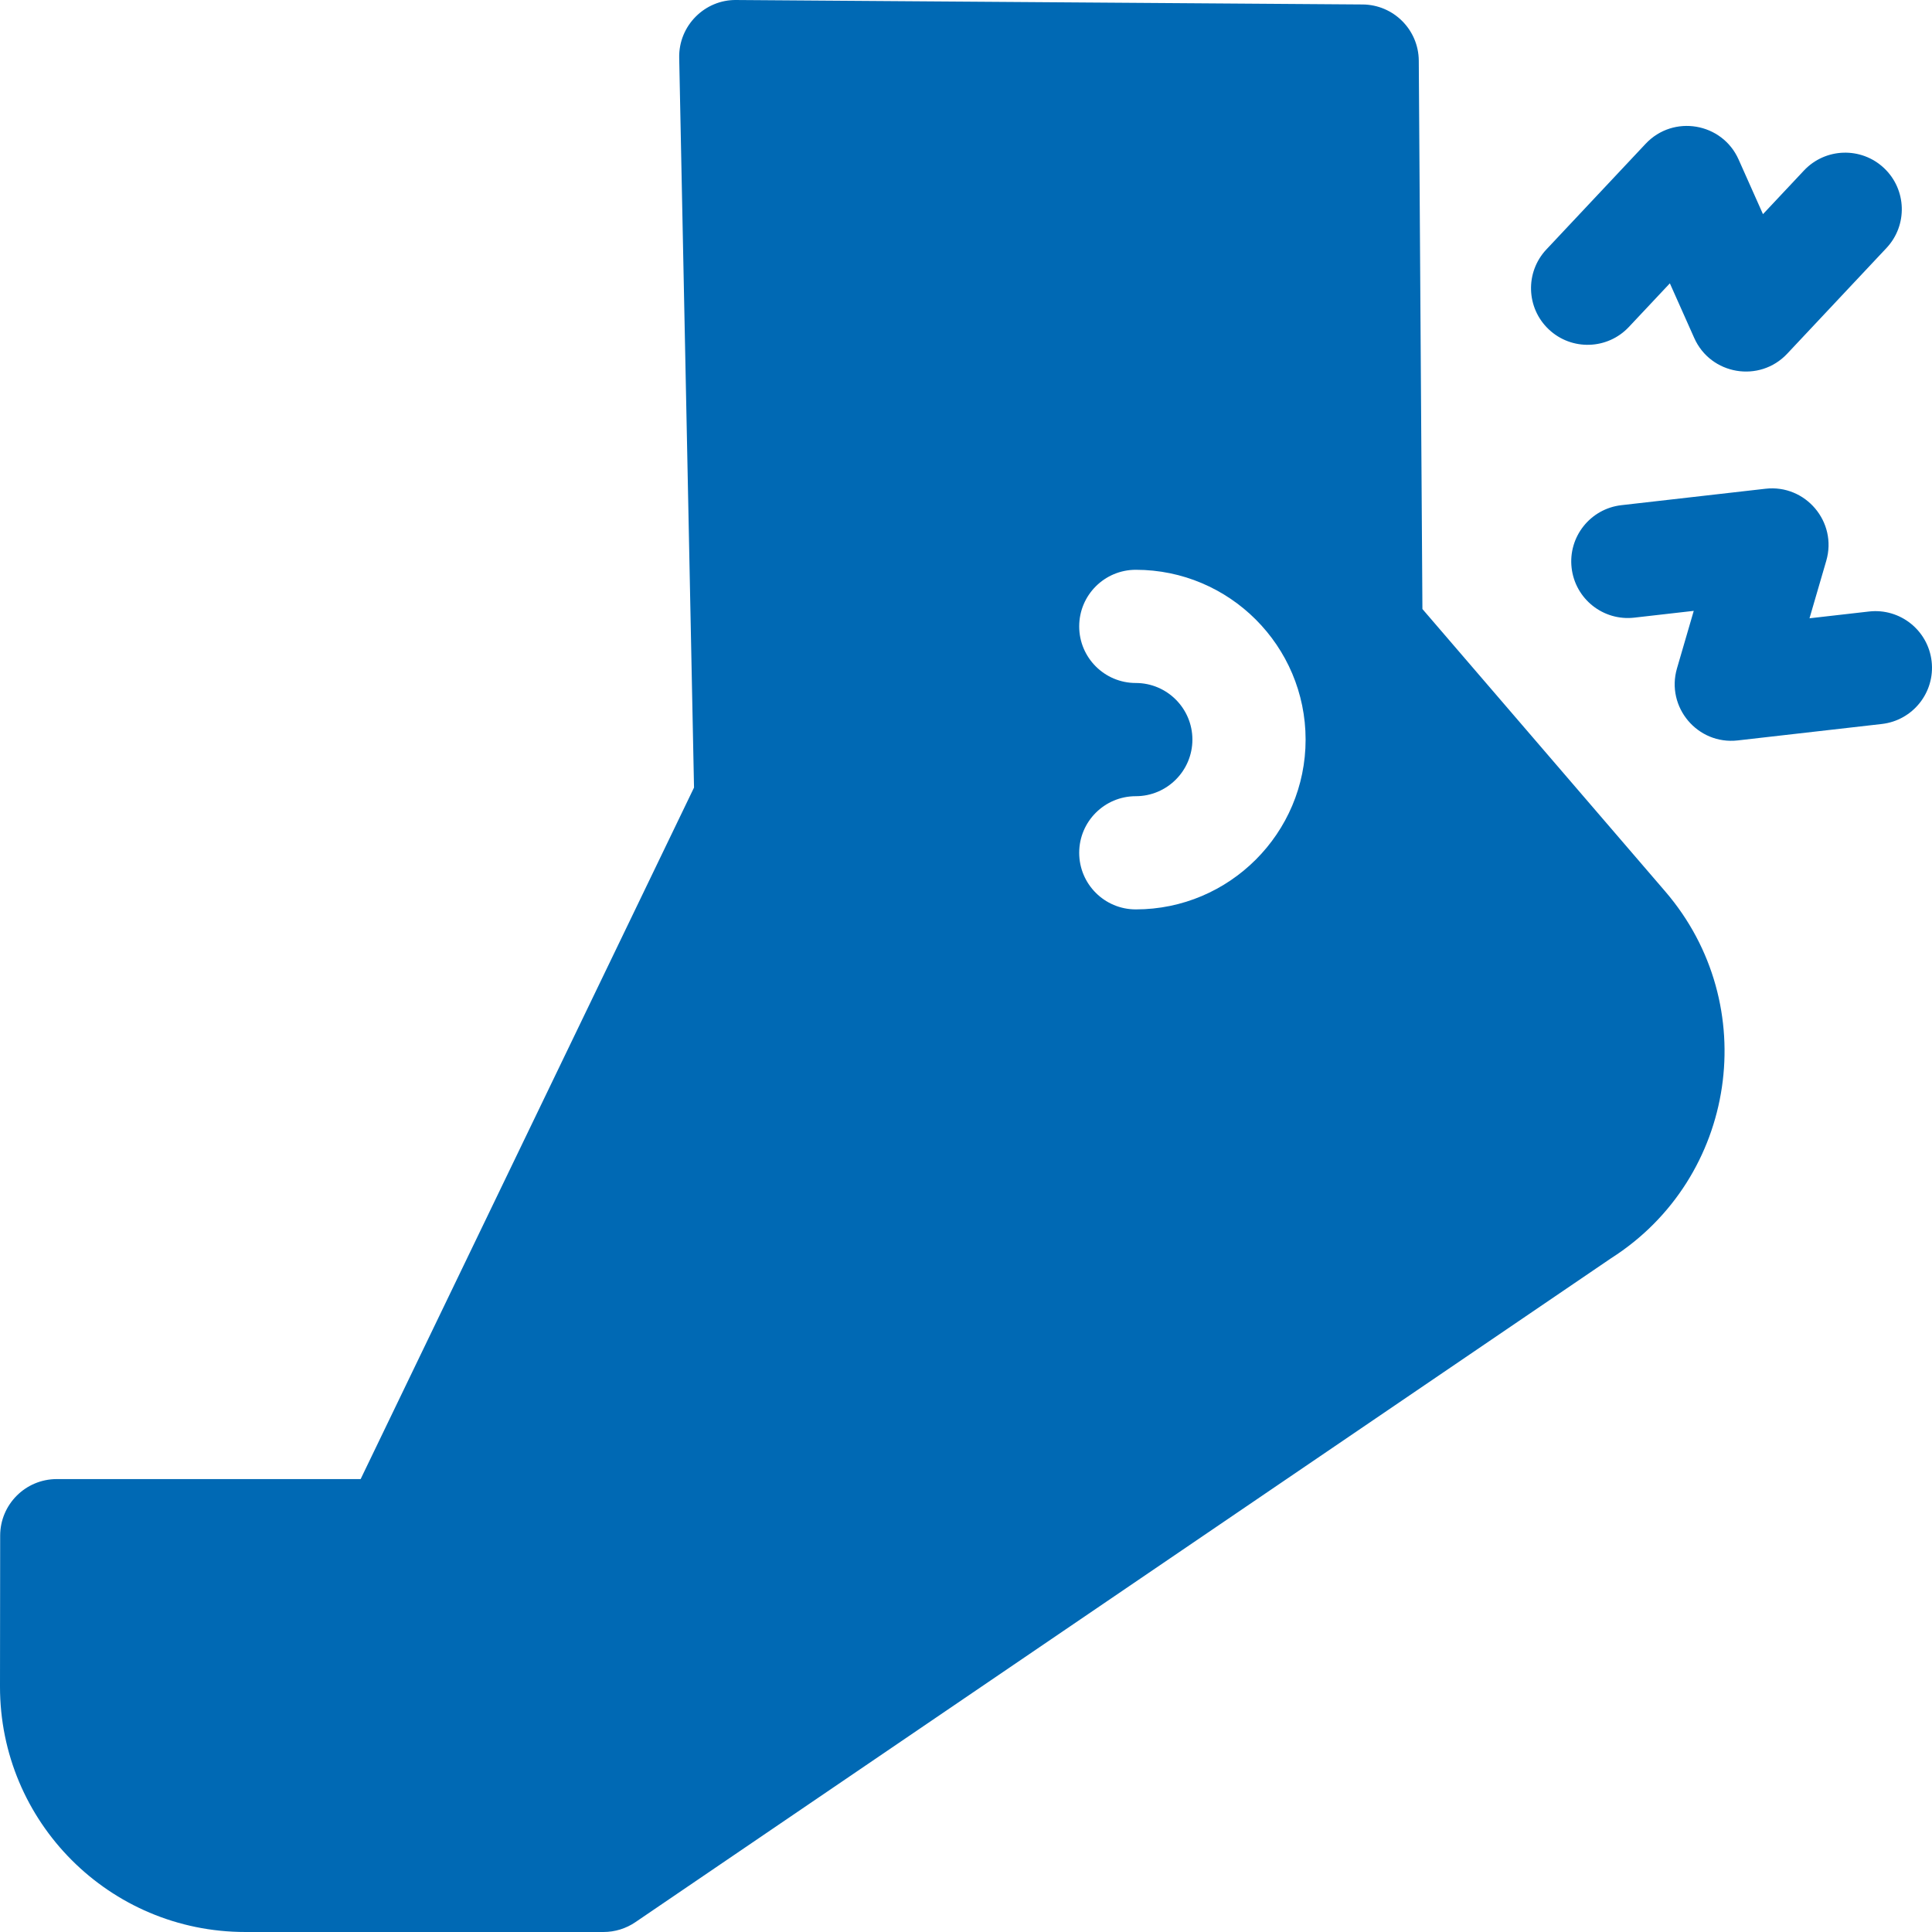 <?xml version="1.0"?>
<svg xmlns="http://www.w3.org/2000/svg" xmlns:xlink="http://www.w3.org/1999/xlink" xmlns:svgjs="http://svgjs.com/svgjs" version="1.1" width="65" height="65" x="0" y="0" viewBox="0 0 512.002 512.002" style="enable-background:new 0 0 512 512" xml:space="preserve" class=""><g><g><path d="m431.67 86.649 10.863-11.564 6.461 14.491c4.366 9.792 17.312 11.957 24.634 4.161l26.306-28.009c5.672-6.039 5.374-15.531-.665-21.203-6.038-5.672-15.53-5.374-21.202.665l-10.859 11.563-6.46-14.49c-4.355-9.769-17.29-11.978-24.633-4.162l-26.31 28.008c-5.672 6.039-5.375 15.531.663 21.203 6.037 5.671 15.531 5.375 21.202-.663z" fill="#0069b4" data-original="#000000" class=""/><path d="m511.903 175.261c-.939-8.231-8.38-14.146-16.604-13.203l-15.761 1.798 4.441-15.23c3.01-10.325-5.505-20.318-16.1-19.103l-38.18 4.354c-8.231.938-14.143 8.372-13.204 16.603.938 8.23 8.367 14.143 16.603 13.204l15.765-1.798-4.442 15.232c-2.994 10.266 5.444 20.32 16.101 19.103l38.178-4.356c8.232-.94 14.143-8.374 13.203-16.604z" fill="#0069b4" data-original="#000000" class=""/><path d="m376.957 161.397-.963-145.312c-.055-8.204-6.689-14.841-14.894-14.9l-166-1.183c-8.26-.118-15.277 6.739-15.104 15.304l3.928 193.413-88.351 183.257h-80.529c-8.277 0-14.991 6.706-15 14.983l-.044 39.97c-.04 35.952 29.043 65.072 65 65.072h94.941c3.01 0 5.95-.905 8.438-2.599l258.594-175.962c33.351-21.261 40.137-67.186 14.346-97.185zm-75.957 79.604c-8.284 0-15-6.716-15-15s6.716-15 15-15c8.271 0 15-6.729 15-15s-6.729-15-15-15c-8.284 0-15-6.716-15-15s6.716-15 15-15c24.813 0 45 20.187 45 45s-20.186 45-45 45z" fill="#0069b4" data-original="#000000" class=""/></g></g></svg>
